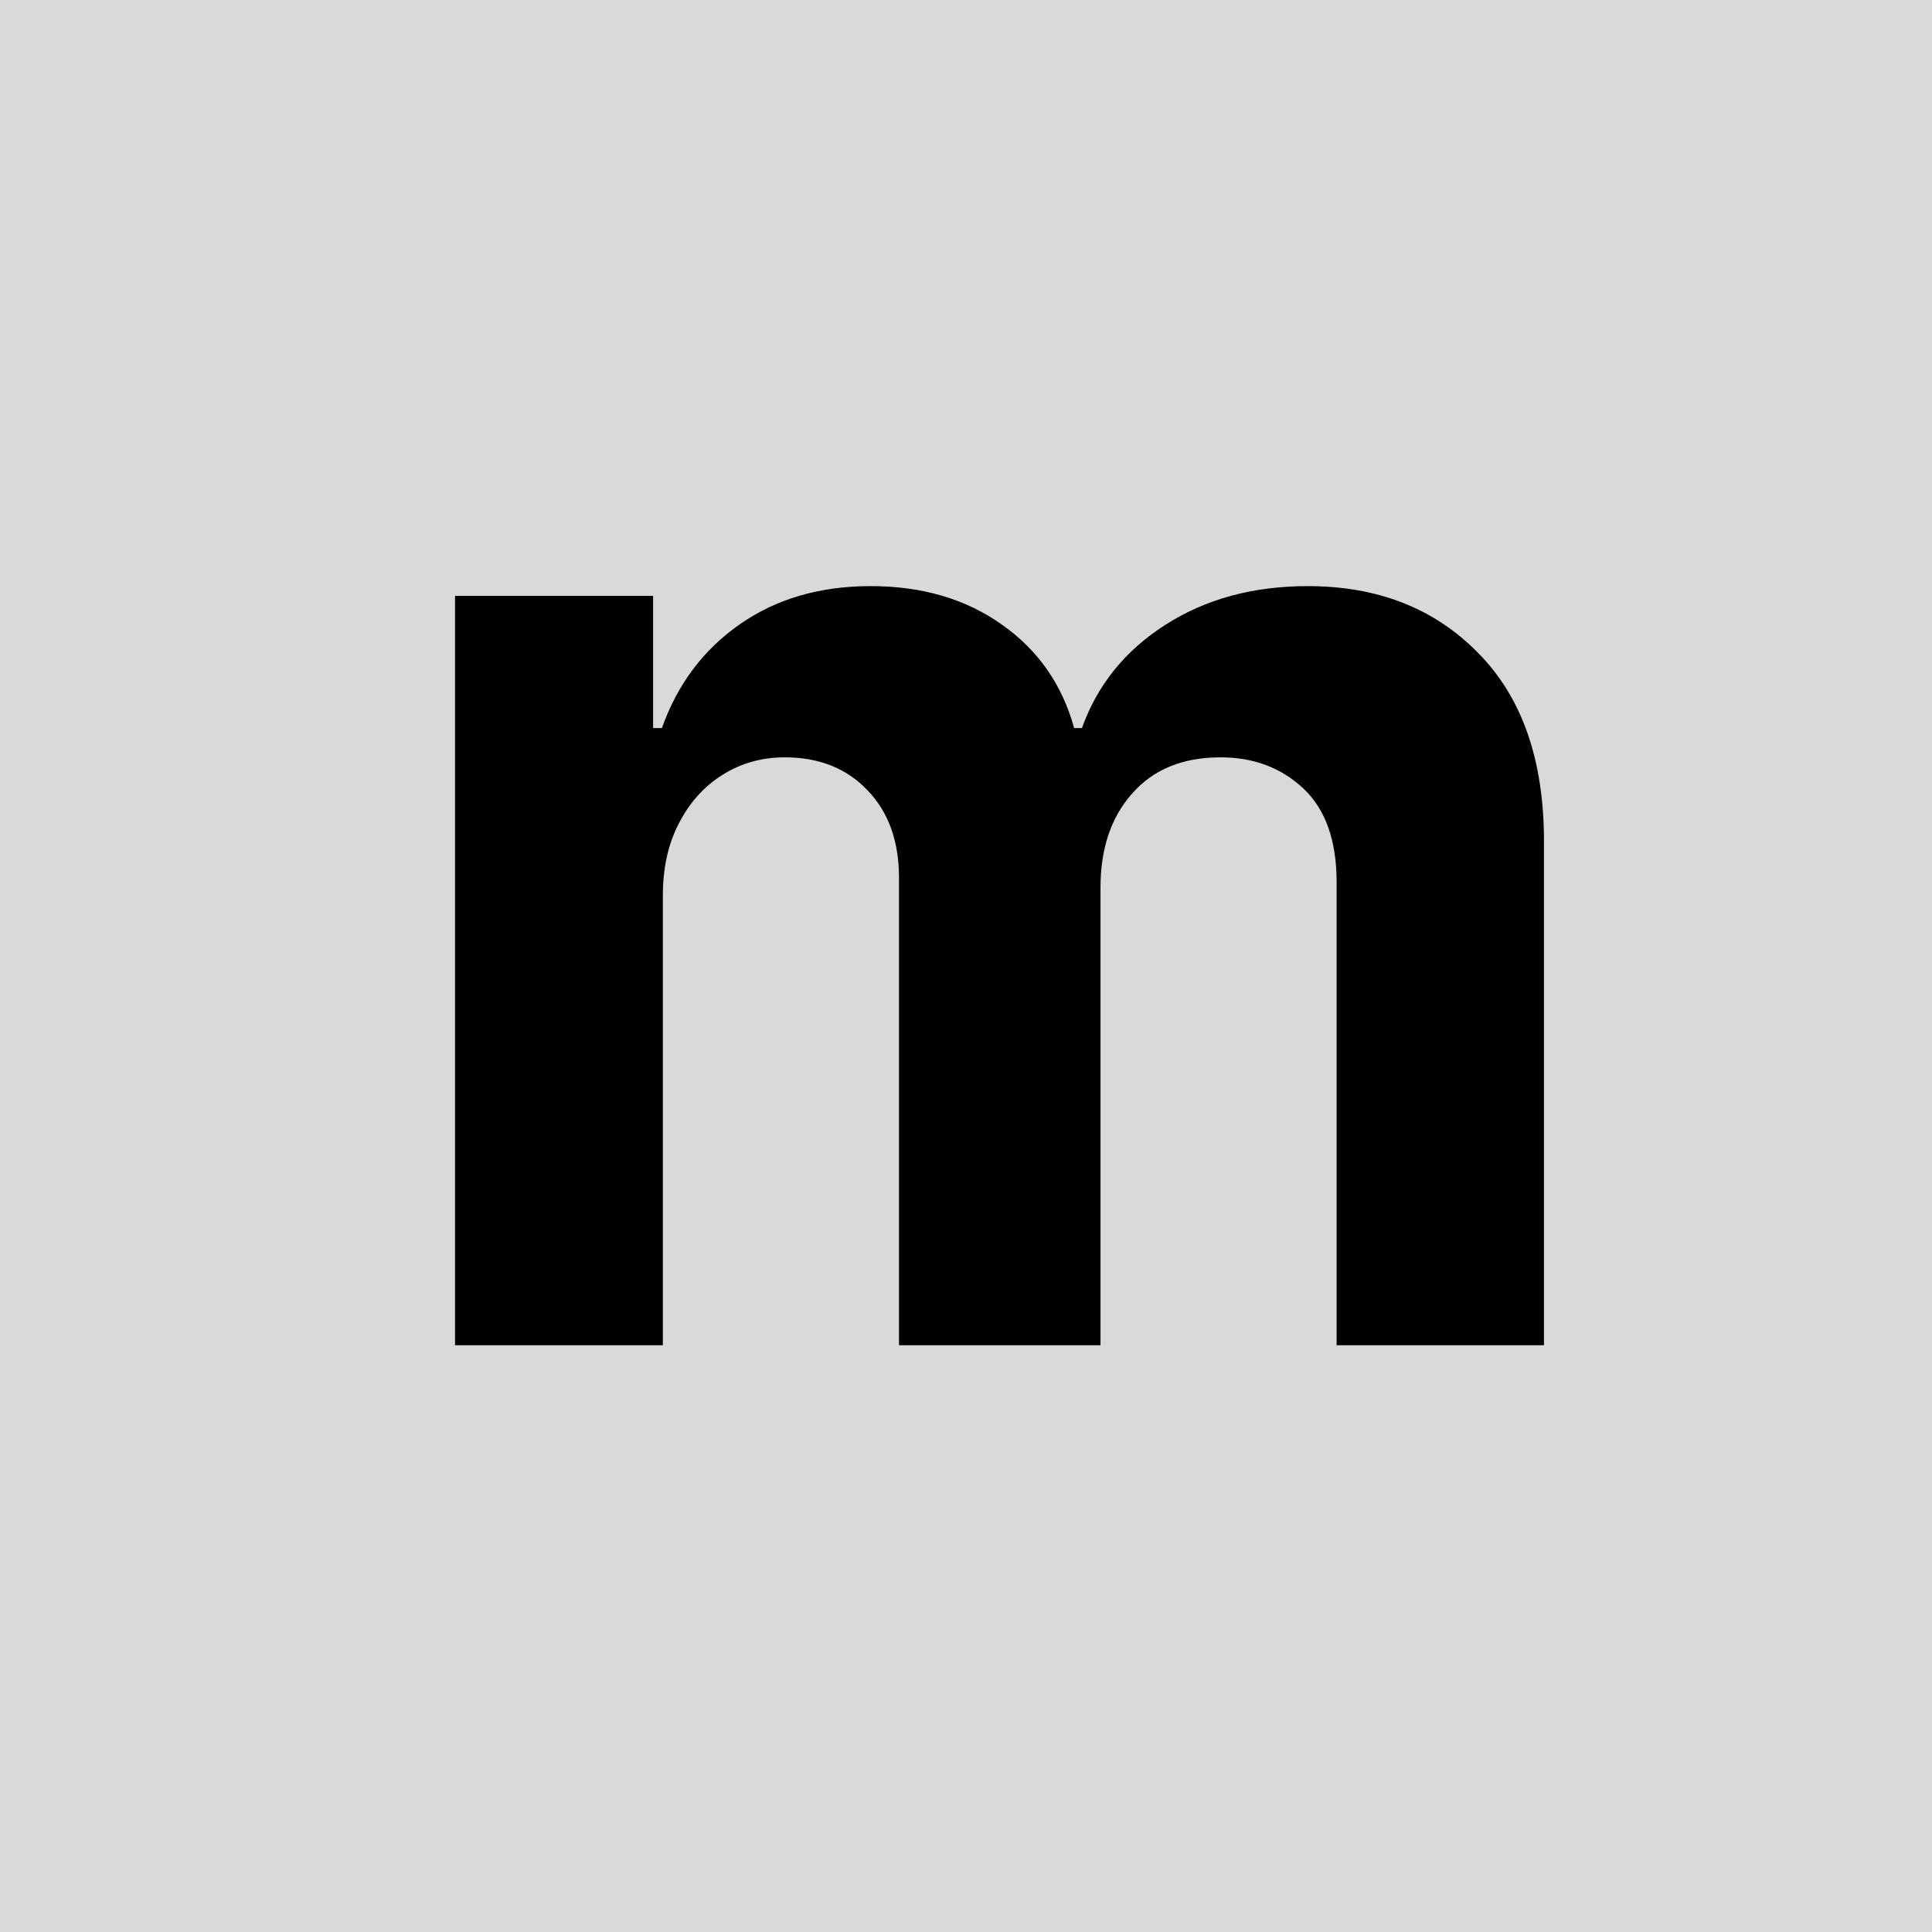 <svg width="135" height="135" viewBox="0 0 135 135" fill="none" xmlns="http://www.w3.org/2000/svg">
<rect width="135" height="135" fill="#D9D9D9"/>
<path d="M31.796 94V41.636H45.636V50.875H46.25C47.341 47.807 49.159 45.386 51.705 43.614C54.25 41.841 57.295 40.955 60.841 40.955C64.432 40.955 67.489 41.852 70.011 43.648C72.534 45.42 74.216 47.83 75.057 50.875H75.602C76.671 47.875 78.602 45.477 81.398 43.682C84.216 41.864 87.546 40.955 91.386 40.955C96.273 40.955 100.239 42.511 103.284 45.625C106.352 48.716 107.886 53.102 107.886 58.784V94H93.398V61.648C93.398 58.739 92.625 56.557 91.079 55.102C89.534 53.648 87.602 52.92 85.284 52.92C82.648 52.92 80.591 53.761 79.114 55.443C77.636 57.102 76.898 59.295 76.898 62.023V94H62.818V61.341C62.818 58.773 62.08 56.727 60.602 55.205C59.148 53.682 57.227 52.92 54.841 52.92C53.227 52.92 51.773 53.33 50.477 54.148C49.205 54.943 48.193 56.068 47.443 57.523C46.693 58.955 46.318 60.636 46.318 62.568V94H31.796Z" fill="black"/>
</svg>
